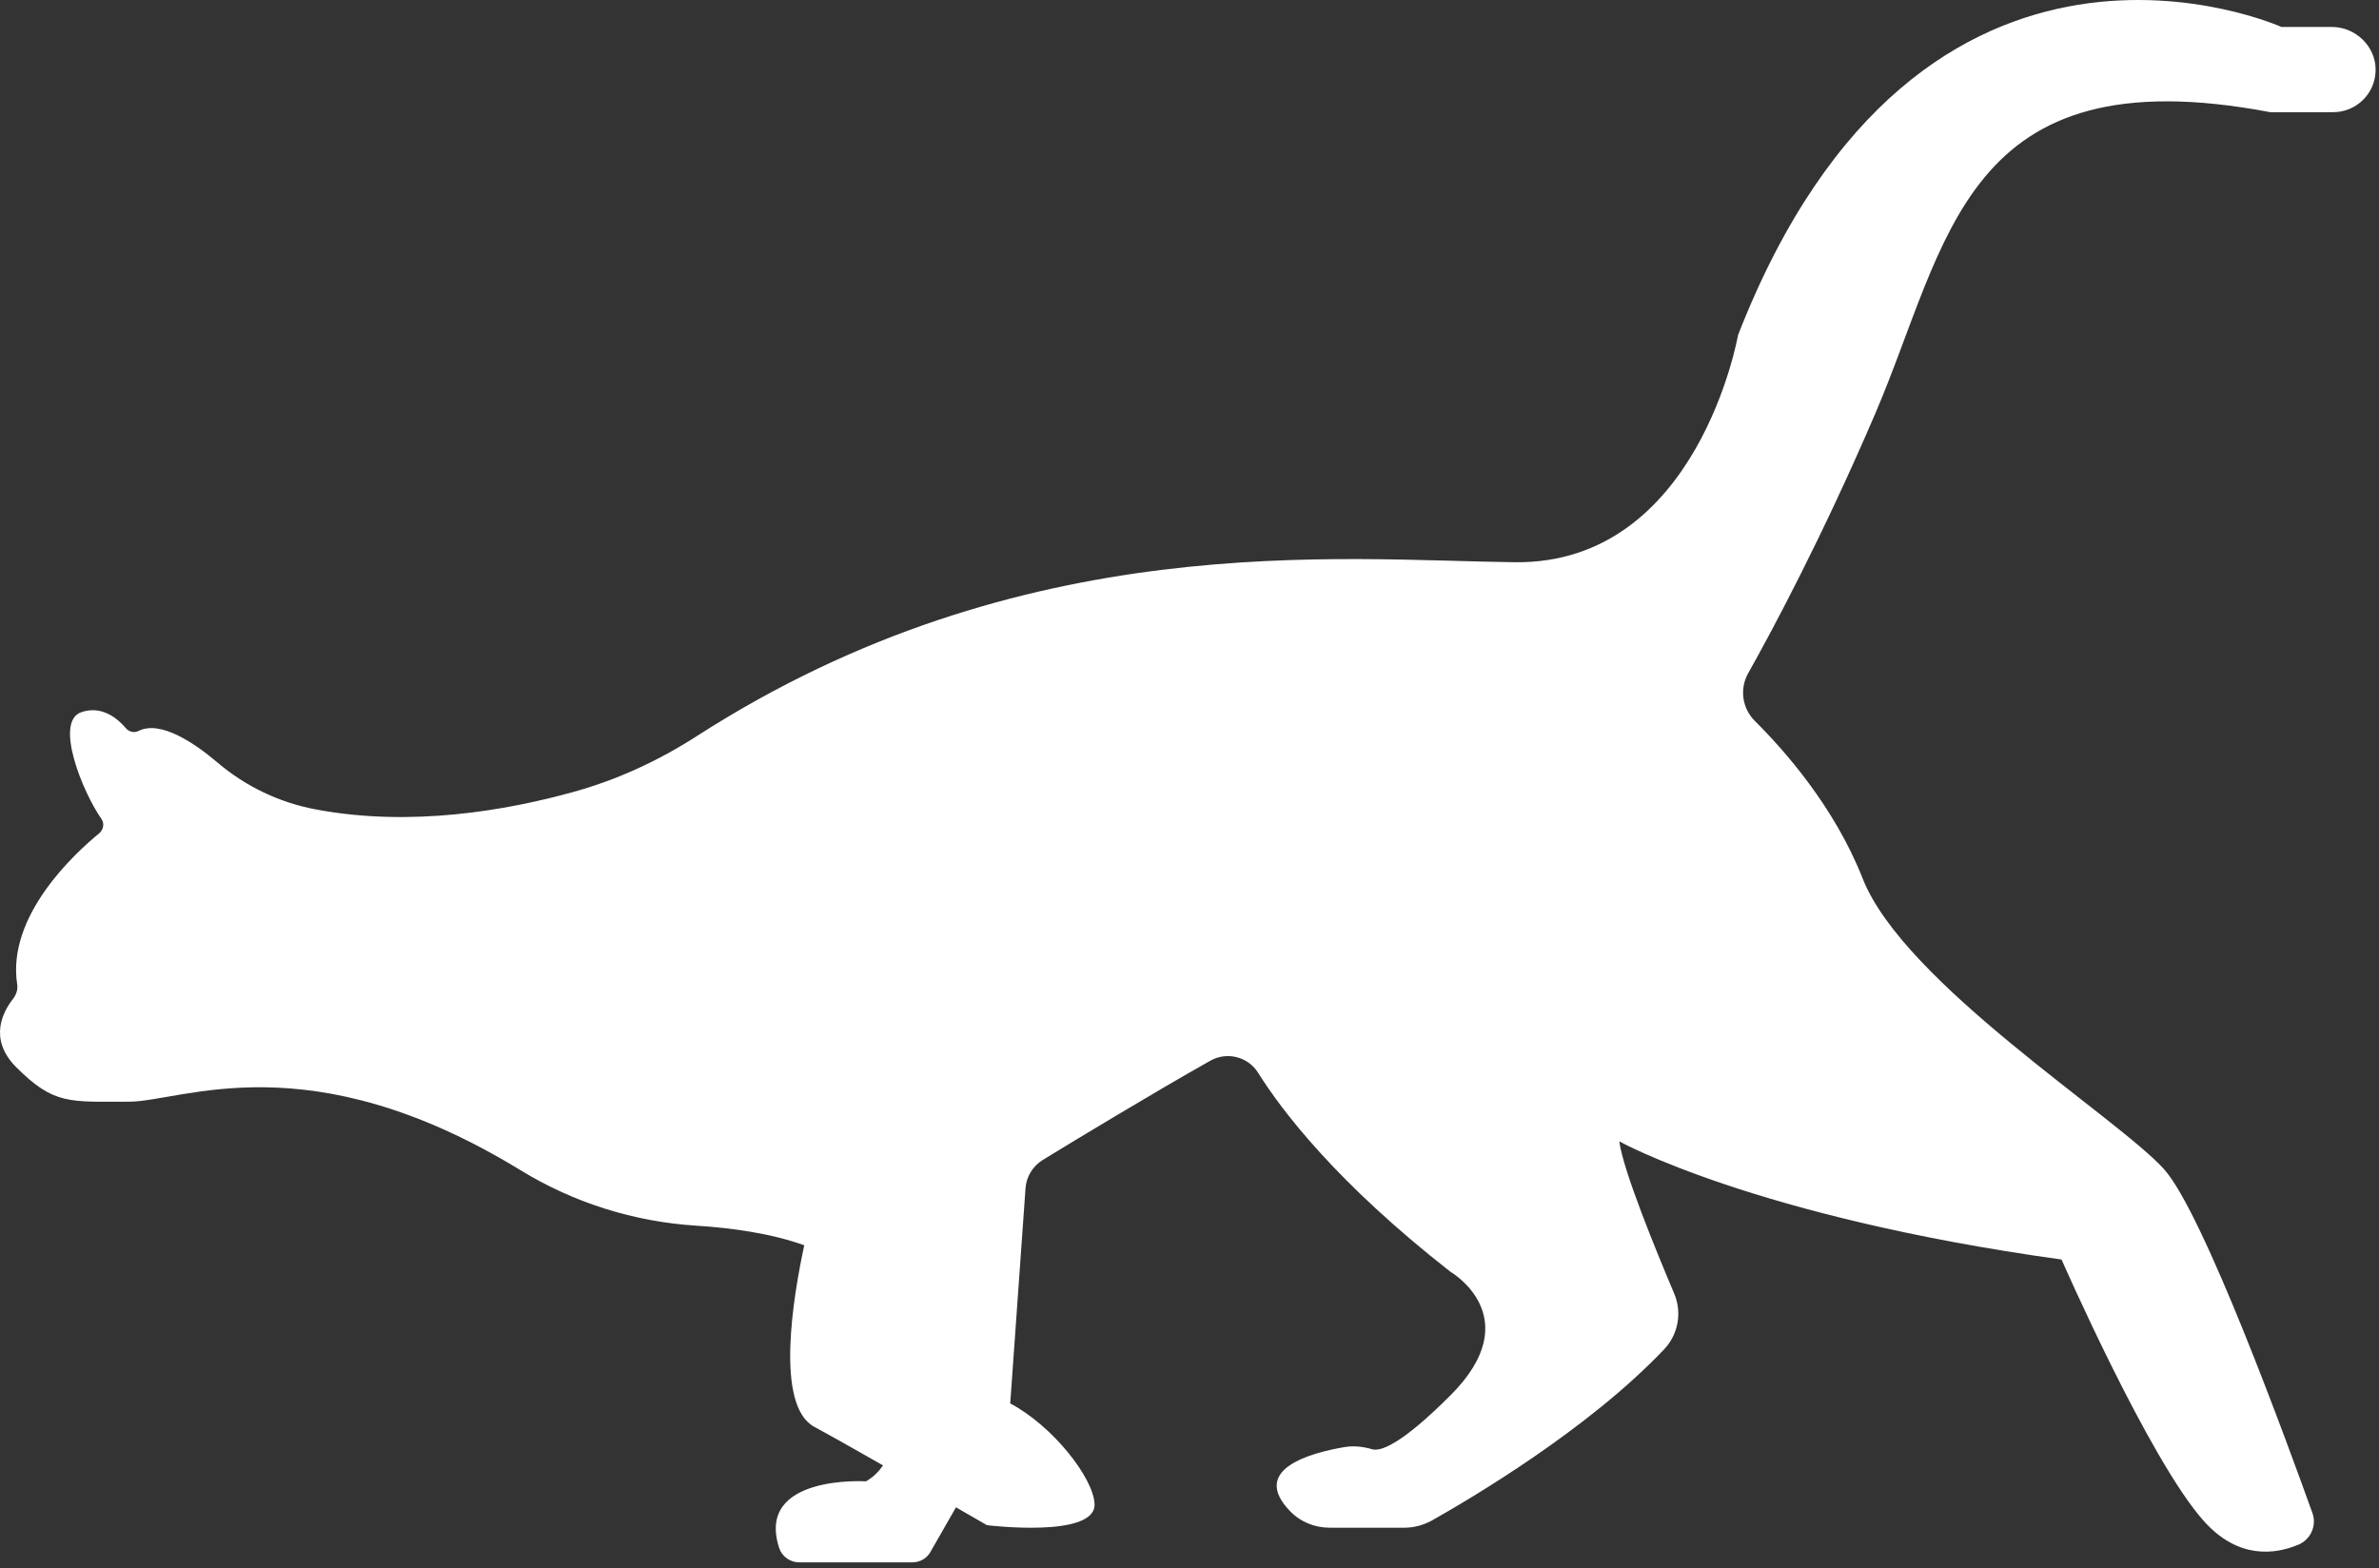 <?xml version="1.0" encoding="UTF-8"?> <svg xmlns="http://www.w3.org/2000/svg" width="361" height="238" viewBox="0 0 361 238" fill="none"><rect x="0" y="0" width="361" height="238" fill="#333333" stroke="none"/><path d="M353.874 4.094H346.2C346.2 4.094 291.549 -20.497 263.736 50.859C263.736 50.859 257.673 85.625 229.902 85.328C203.191 85.031 155.239 79.901 105.761 111.7C99.91 115.473 93.55 118.399 86.894 120.222C76.93 122.978 62.388 125.564 47.972 122.851C42.461 121.833 37.288 119.374 33.006 115.728C29.402 112.675 24.314 109.283 21.007 110.937C20.329 111.276 19.566 111.064 19.099 110.513C17.87 109.071 15.453 106.994 12.316 108.096C8.203 109.538 12.528 120.179 15.368 124.25C15.877 124.928 15.708 125.903 15.072 126.454C11.341 129.507 0.996 139.004 2.607 149.392C2.734 150.155 2.479 150.918 2.013 151.554C0.572 153.377 -1.888 157.574 2.437 161.941C8.203 167.708 10.493 167.199 19.566 167.199C27.664 167.199 46.785 157.914 78.965 177.586C87.063 182.547 96.221 185.43 105.718 186.023C111.018 186.363 116.954 187.168 122.042 188.991C120.388 196.665 117.547 213.285 123.568 216.55C126.239 217.992 130.055 220.154 133.998 222.401C133.32 223.376 132.514 224.182 131.412 224.818C131.412 224.818 114.622 223.758 118.226 234.908C118.65 236.223 119.879 237.113 121.278 237.113H138.45C139.594 237.113 140.654 236.519 141.206 235.502L145.064 228.761C147.862 230.372 149.77 231.474 149.77 231.474C149.77 231.474 166.305 233.509 166.093 228.252C165.924 224.309 159.776 216.423 153.289 212.989C153.289 212.819 153.331 212.692 153.331 212.522L155.621 180.3C155.748 178.561 156.723 176.993 158.207 176.06C163.252 172.965 175.251 165.715 183.688 160.966C186.19 159.567 189.37 160.373 190.896 162.789C194.5 168.555 202.852 179.537 220.108 193.019C220.108 193.019 231.98 199.888 220.108 211.759C212.434 219.433 209.381 220.323 208.194 219.942C206.88 219.56 205.481 219.391 204.124 219.603C198.824 220.493 189.666 222.994 195.729 229.312C197.298 230.965 199.503 231.856 201.75 231.856H213.112C214.554 231.856 215.953 231.474 217.225 230.796C223.076 227.489 240.926 217.016 252.543 204.763C254.662 202.516 255.256 199.209 254.069 196.369C251.271 189.754 246.31 177.671 245.716 173.219C245.716 173.219 266.279 184.709 312.832 191.154C312.832 191.154 326.145 221.595 334.413 230.838C339.67 236.731 345.309 235.883 348.743 234.442C350.609 233.679 351.584 231.559 350.906 229.651C347.132 219.136 334.371 184.116 328.392 177.459C321.354 169.615 288.92 149.264 282.645 133.323C278.363 122.427 270.689 113.777 266.279 109.41C264.372 107.502 263.948 104.577 265.262 102.203C268.951 95.631 276.455 81.64 284.468 62.985C295.746 36.783 297.781 8.164 344.504 17.025H354.043C357.605 17.025 360.488 14.142 360.488 10.581C360.488 7.019 357.435 4.094 353.874 4.094Z" fill="white"></path></svg> 